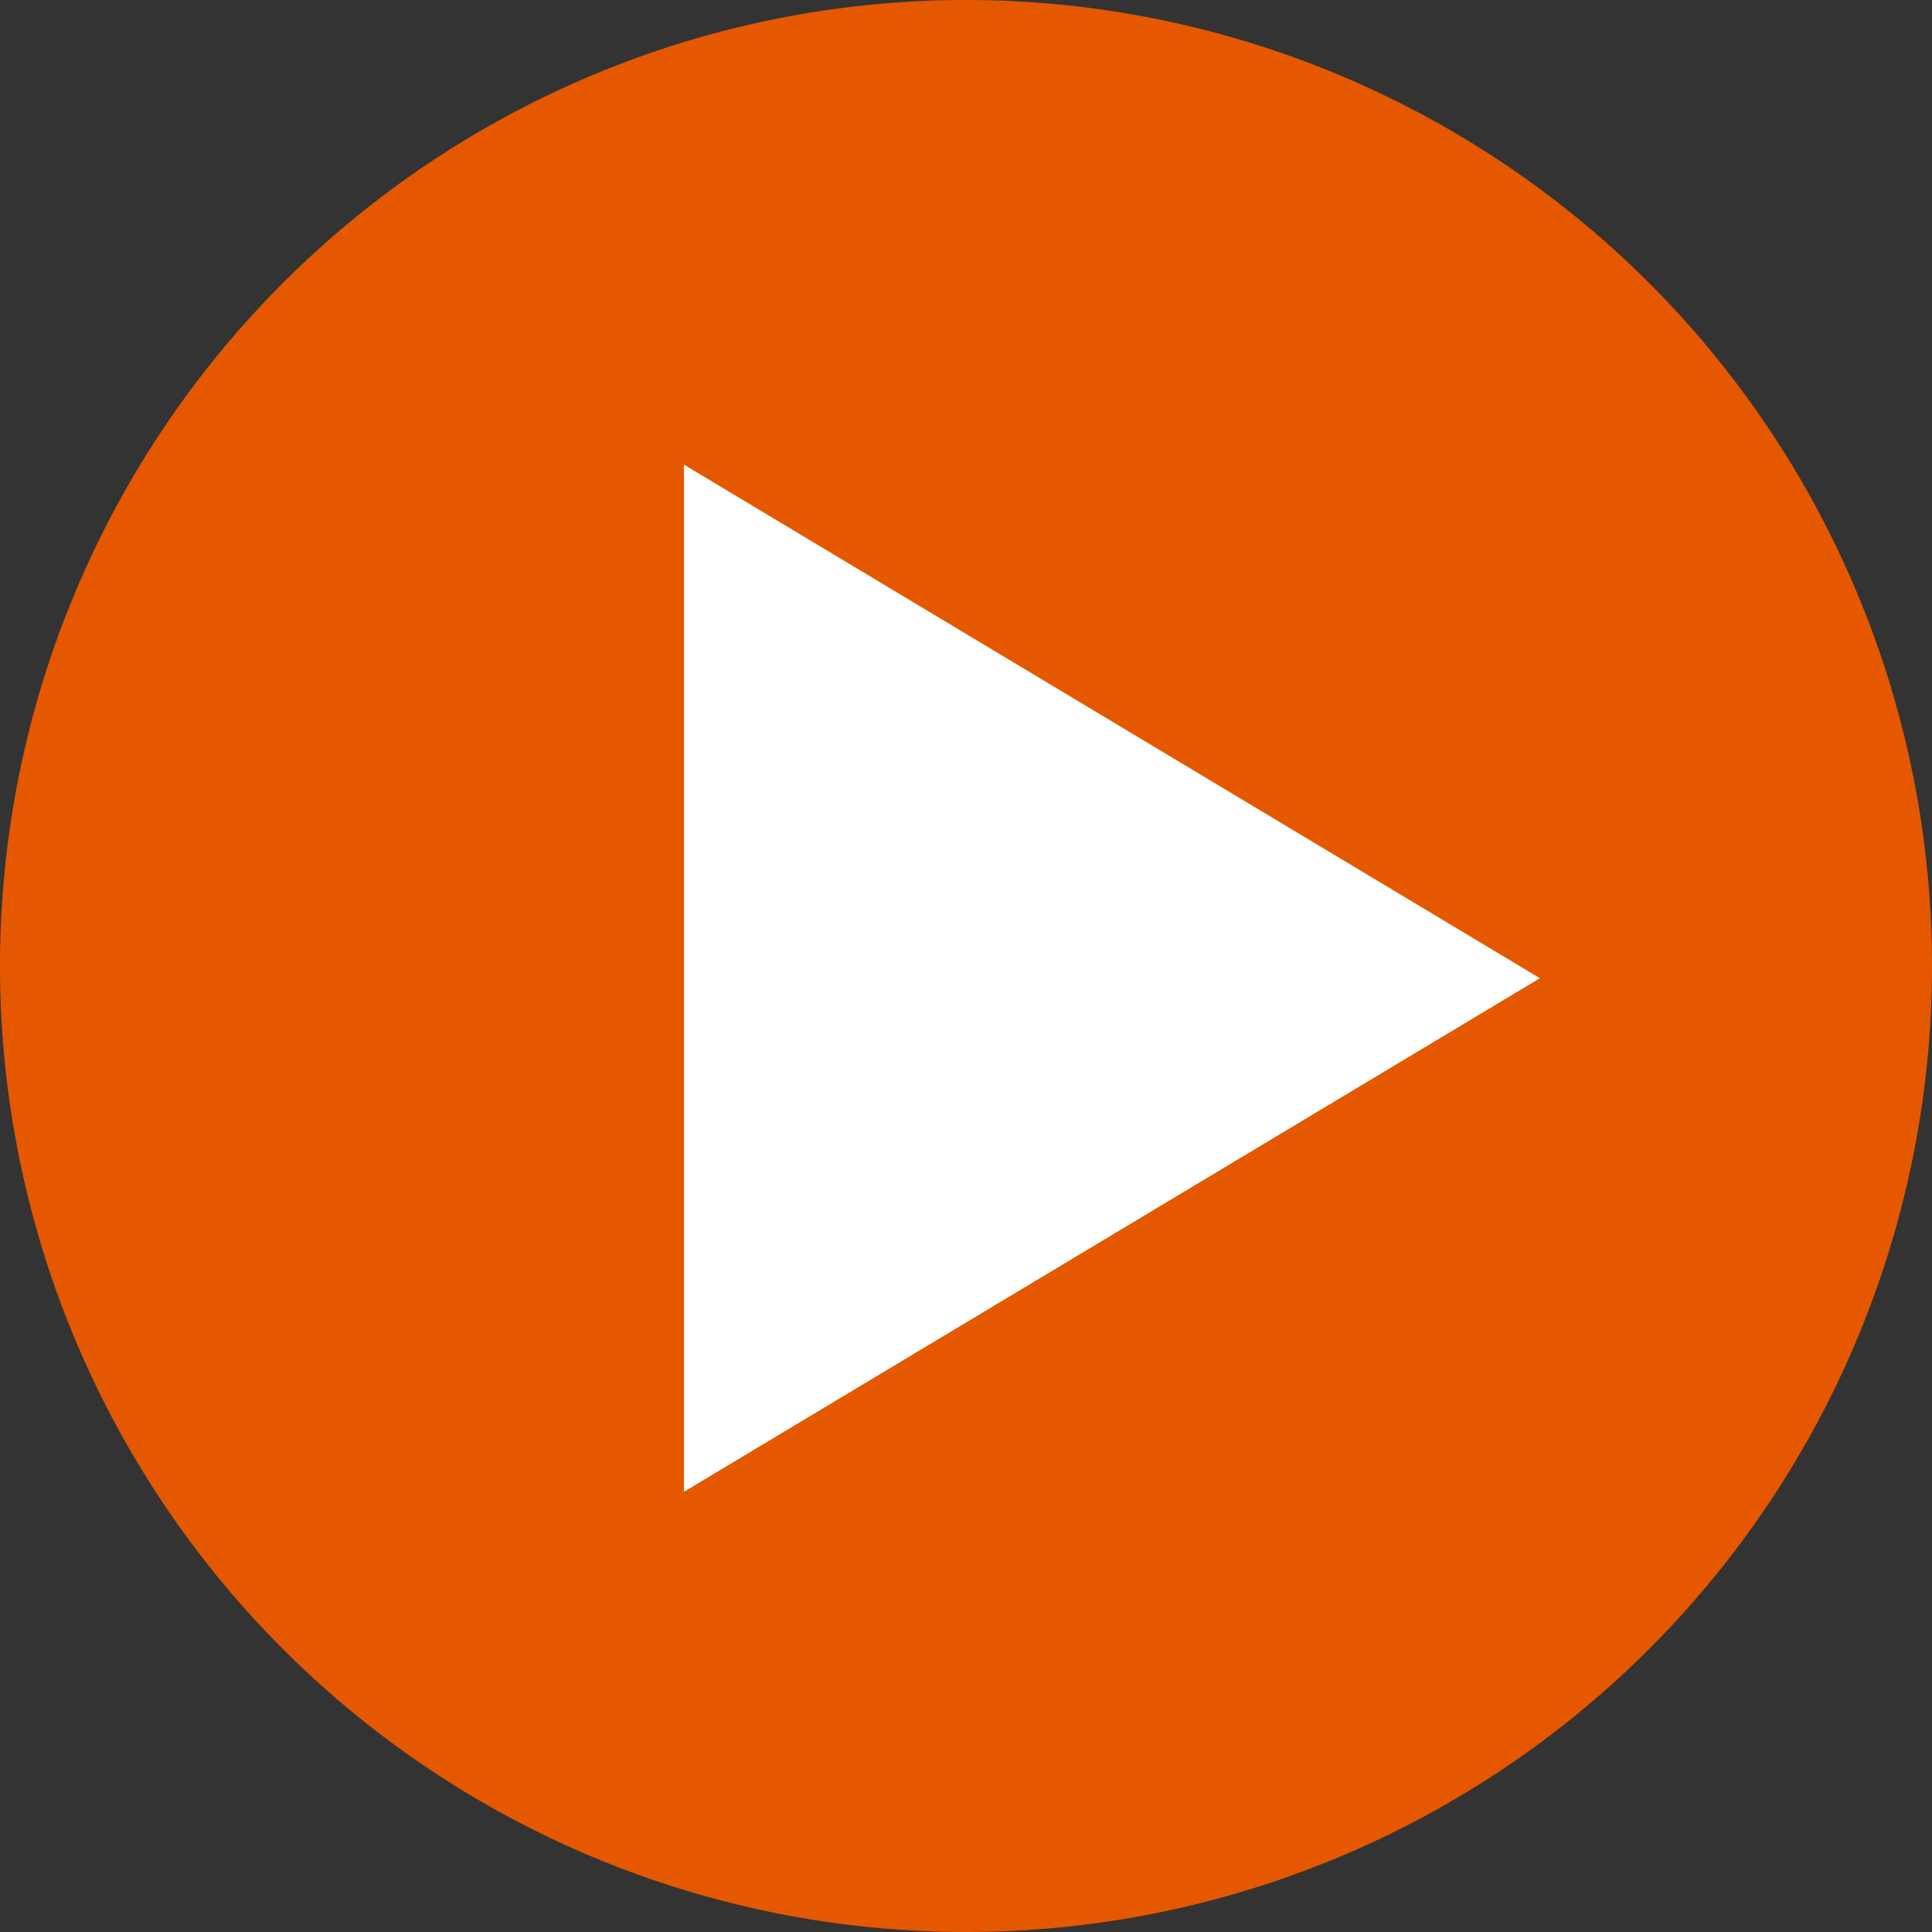 <?xml version="1.0" encoding="UTF-8"?>
<svg xmlns="http://www.w3.org/2000/svg" id="PLAY_BUTTON" data-name="PLAY BUTTON" width="79" height="79" viewBox="0 0 79 79">
  <rect x="0" y="0" width="79" height="79" fill="#333333" stroke="none"/>
  <path id="Path_37" data-name="Path 37" d="M39.5,0A39.5,39.5,0,1,1,0,39.5,39.5,39.5,0,0,1,39.5,0Z" fill="#e55800"></path>
  <path id="Polygon_1" data-name="Polygon 1" d="M21,0,42,35H0Z" transform="translate(62.967 19) rotate(90)" fill="#fff"></path>
</svg>
